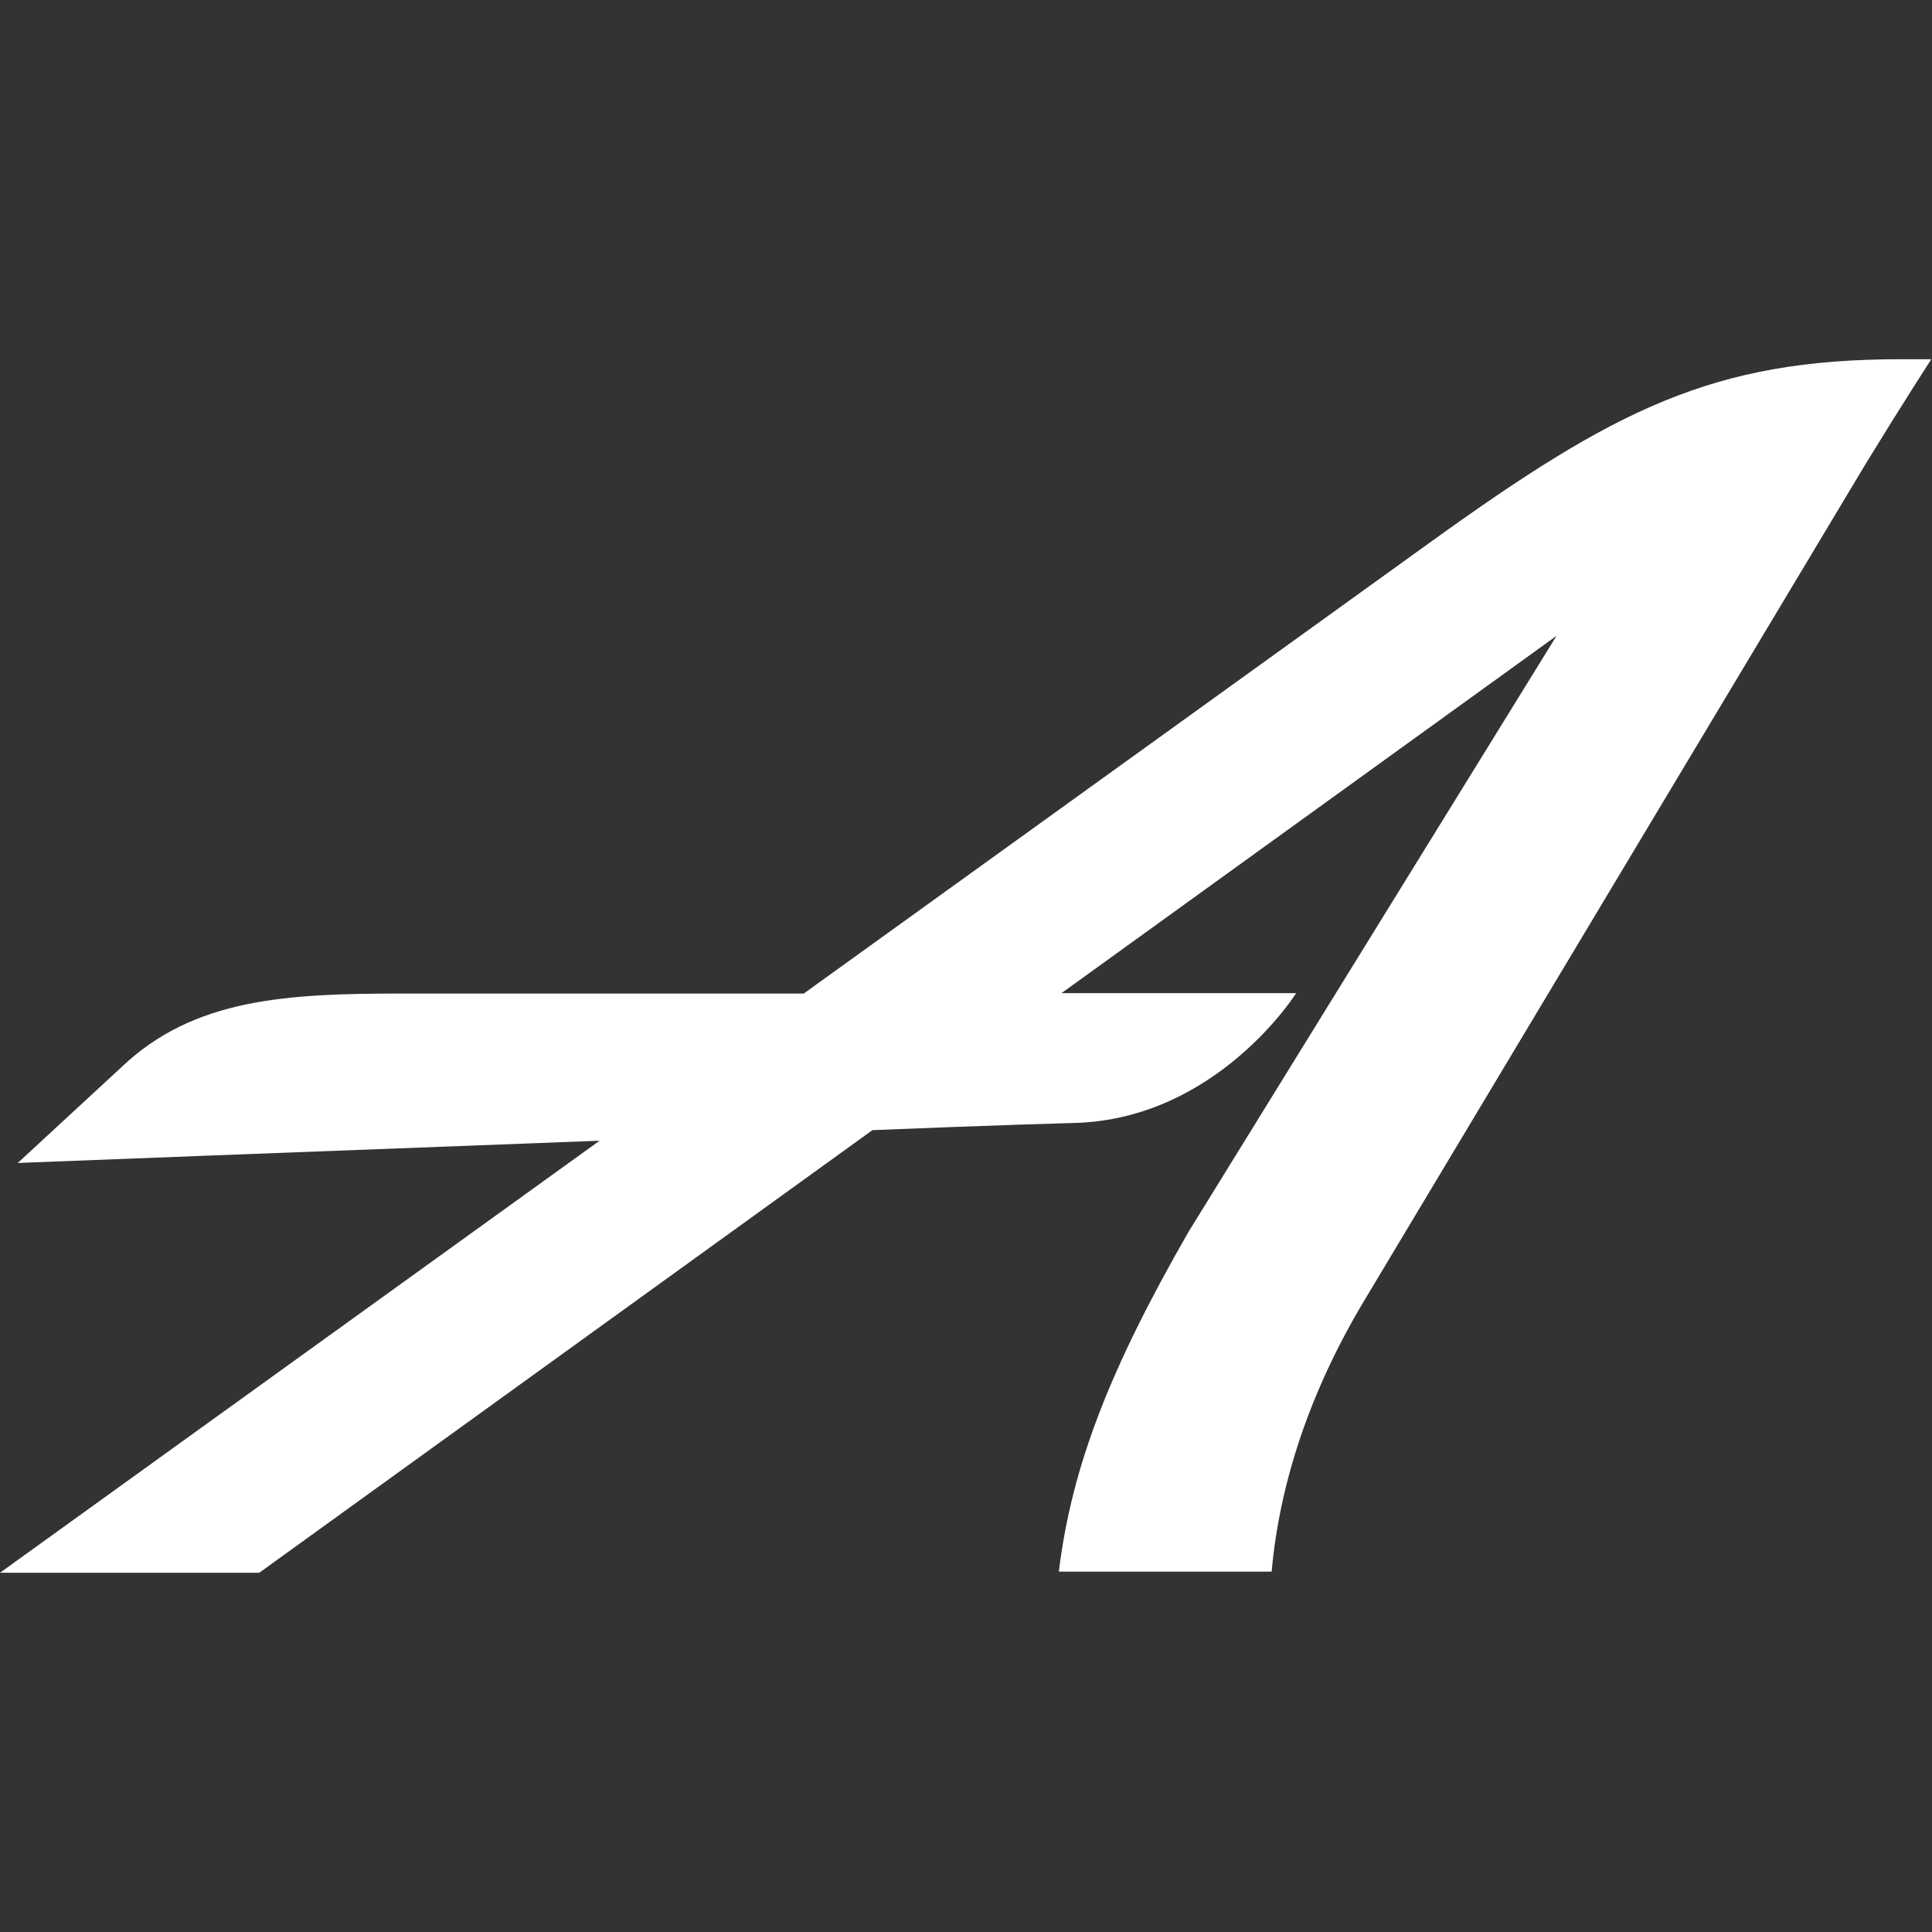 <svg xmlns="http://www.w3.org/2000/svg" xml:space="preserve" viewBox="0 0 512 512"><rect x="0" y="0" width="512" height="512" fill="#333333" stroke="none"/><path d="M503.7 95.2c-49.8 0-75.8 13.3-124.8 48.6L213 263.3H106.8c-30.7 0-55.4 1.2-74.6 19.5L4.7 308.2s79.8-3.1 154.2-5.9L0 416.8h68.7l162.5-117.3c31.6-1.3 53.2-1.9 53.5-1.9 37.8-1 58.8-34.4 58.8-34.4h-62.2l131.2-94.7L315 326.4c-20.8 36.2-31 62.2-34.4 90.1H337c2.1-23.5 10.2-48 24.7-72.1l132.8-221.6c9.3-15.2 17.3-27.6 17.3-27.6z" style="fill:#fff"/></svg>